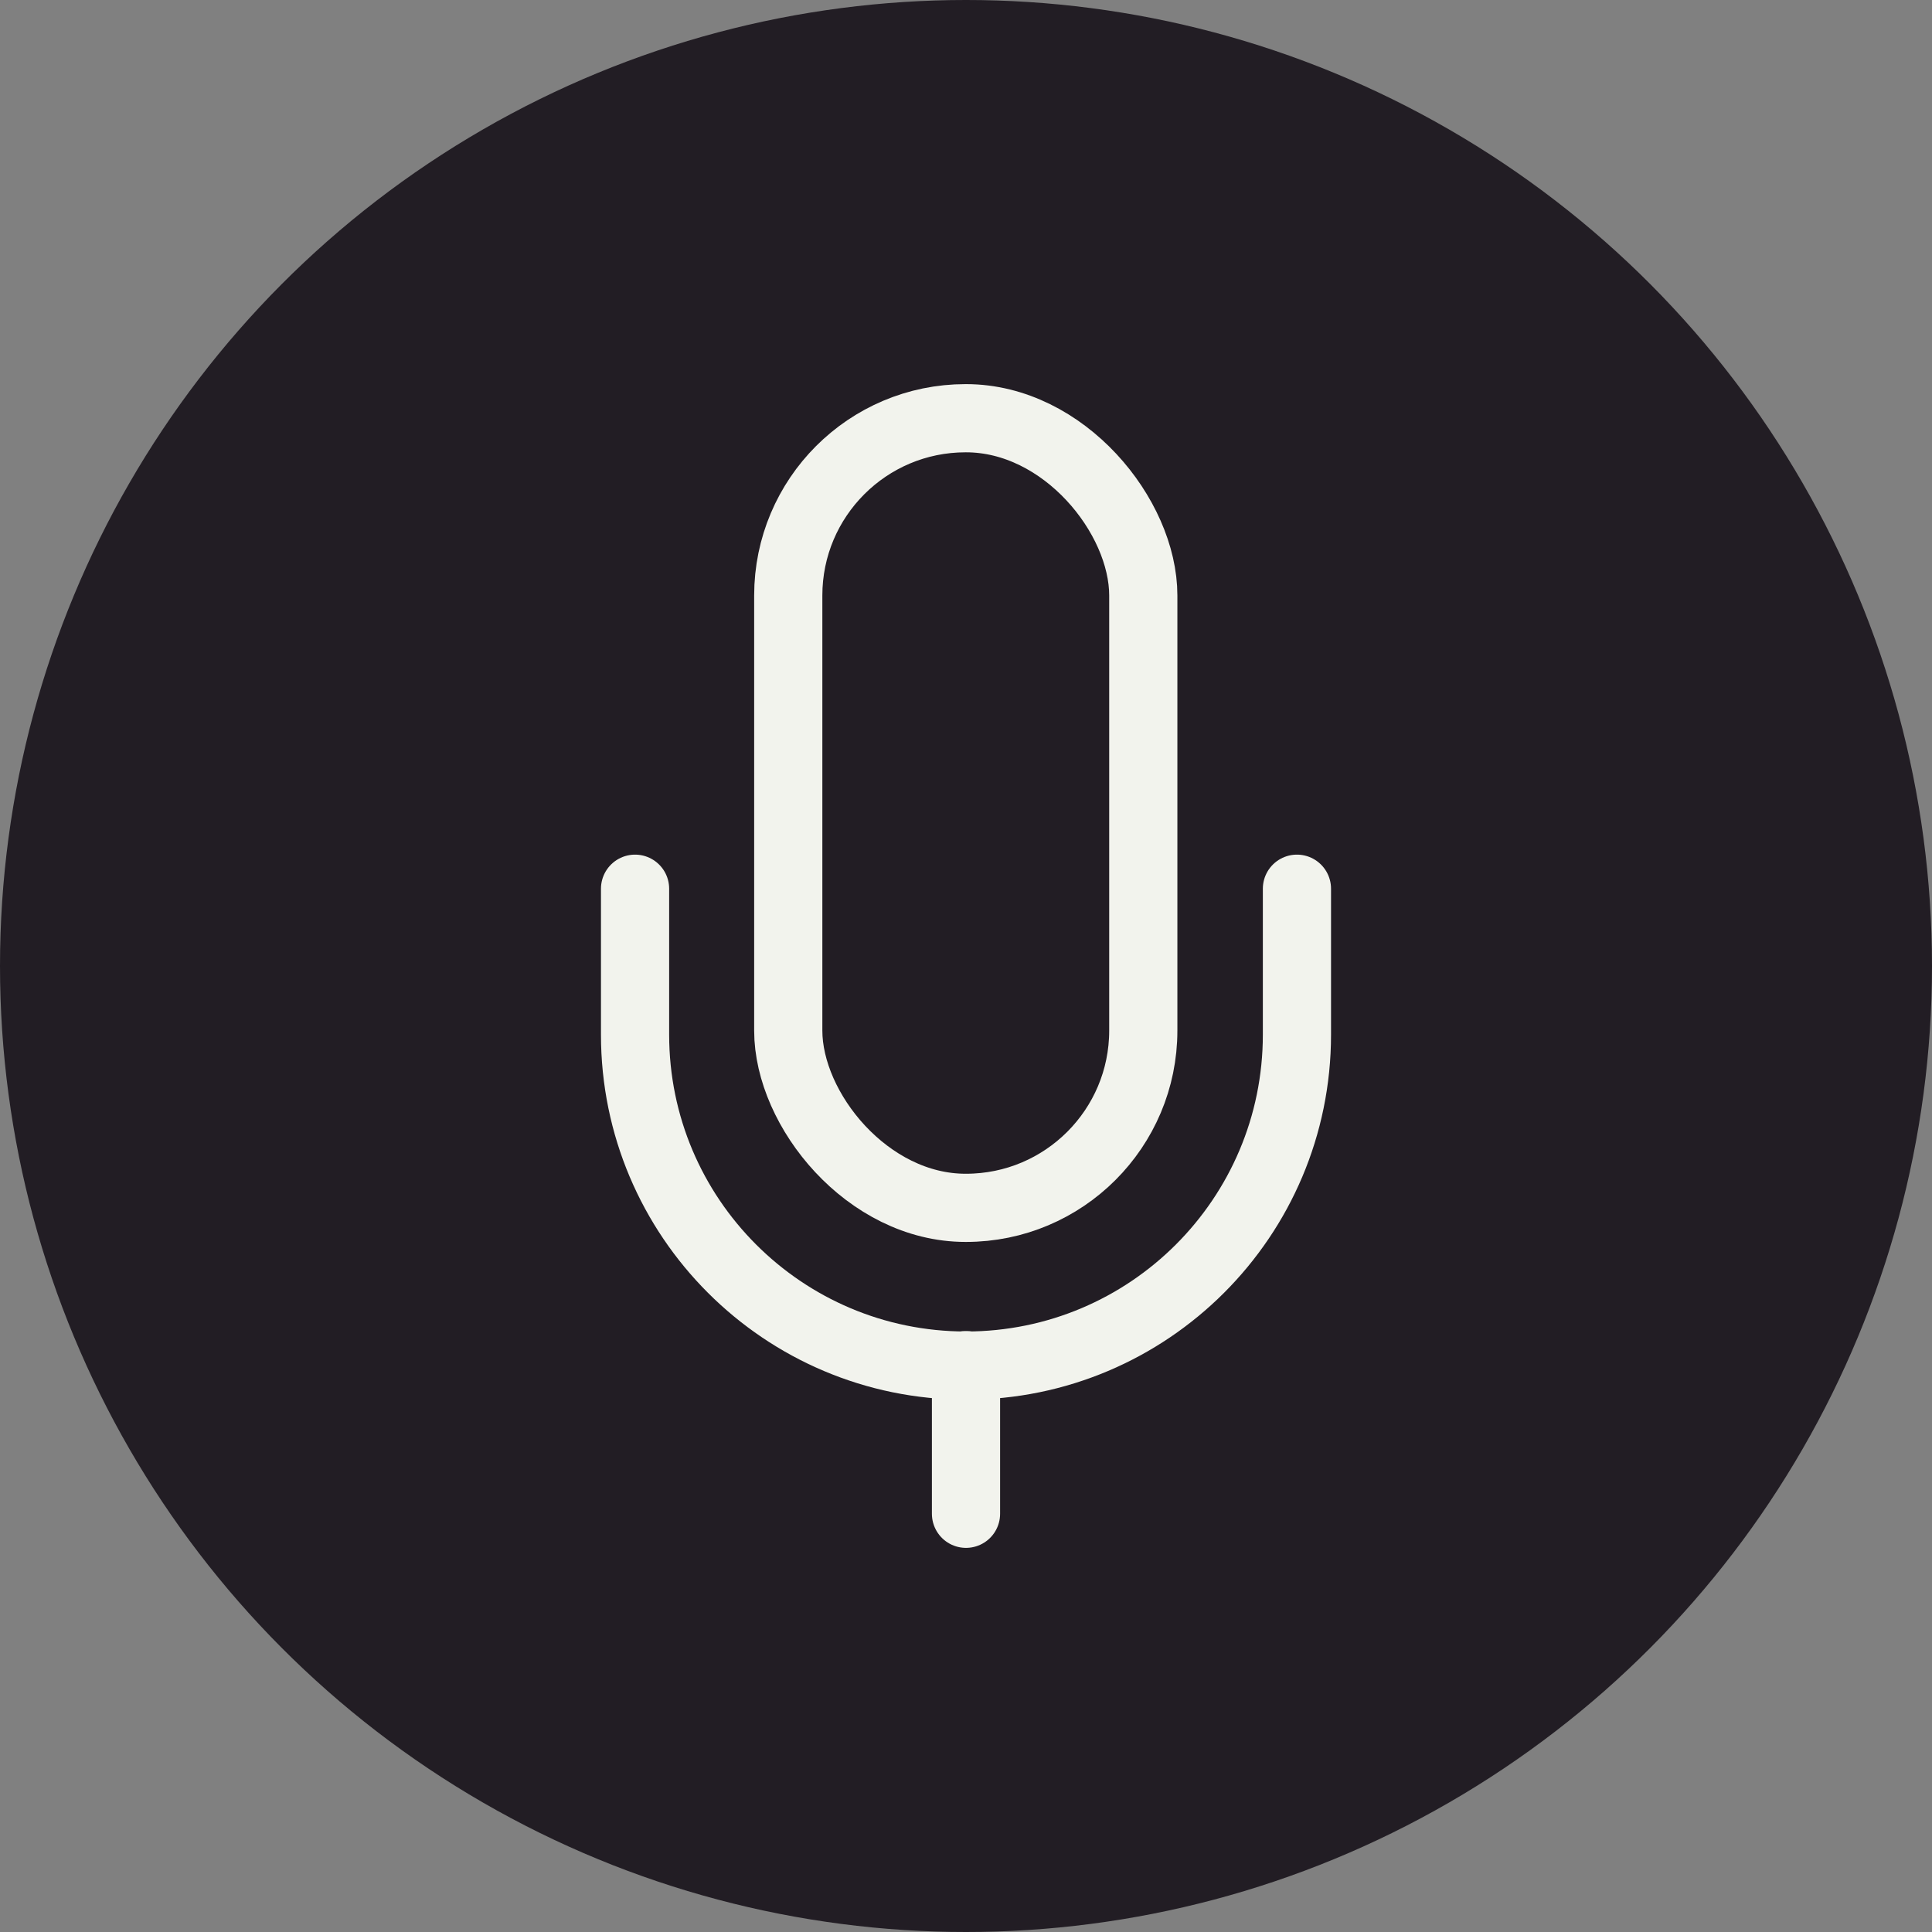 <?xml version="1.0" encoding="UTF-8"?>
<svg id="Capa_2" data-name="Capa 2" xmlns="http://www.w3.org/2000/svg" viewBox="0 0 42.5 42.5">
  <rect x="0" y="0" width="42.5" height="42.5" fill="#808080" stroke="none"/>
  <defs>
    <style>
      .cls-1 {
        fill: #221d24;
        stroke-width: 0px;
      }

      .cls-2 {
        fill: none;
        stroke: #f2f3ed;
        stroke-linecap: round;
        stroke-miterlimit: 10;
        stroke-width: 1.5px;
      }
    </style>
  </defs>
  <g id="Capa_1-2" data-name="Capa 1">
    <g>
      <circle class="cls-1" cx="21.25" cy="21.25" r="21.25"/>
      <g>
        <rect class="cls-2" x="17.34" y="9.2" width="7.81" height="17.37" rx="3.9" ry="3.9"/>
        <path class="cls-2" d="M28.53,19.55v3.21c0,4.02-3.26,7.28-7.28,7.28h0c-4.02,0-7.28-3.26-7.28-7.28v-3.21"/>
        <line class="cls-2" x1="21.25" y1="33.3" x2="21.25" y2="30.03"/>
      </g>
    </g>
  </g>
</svg>